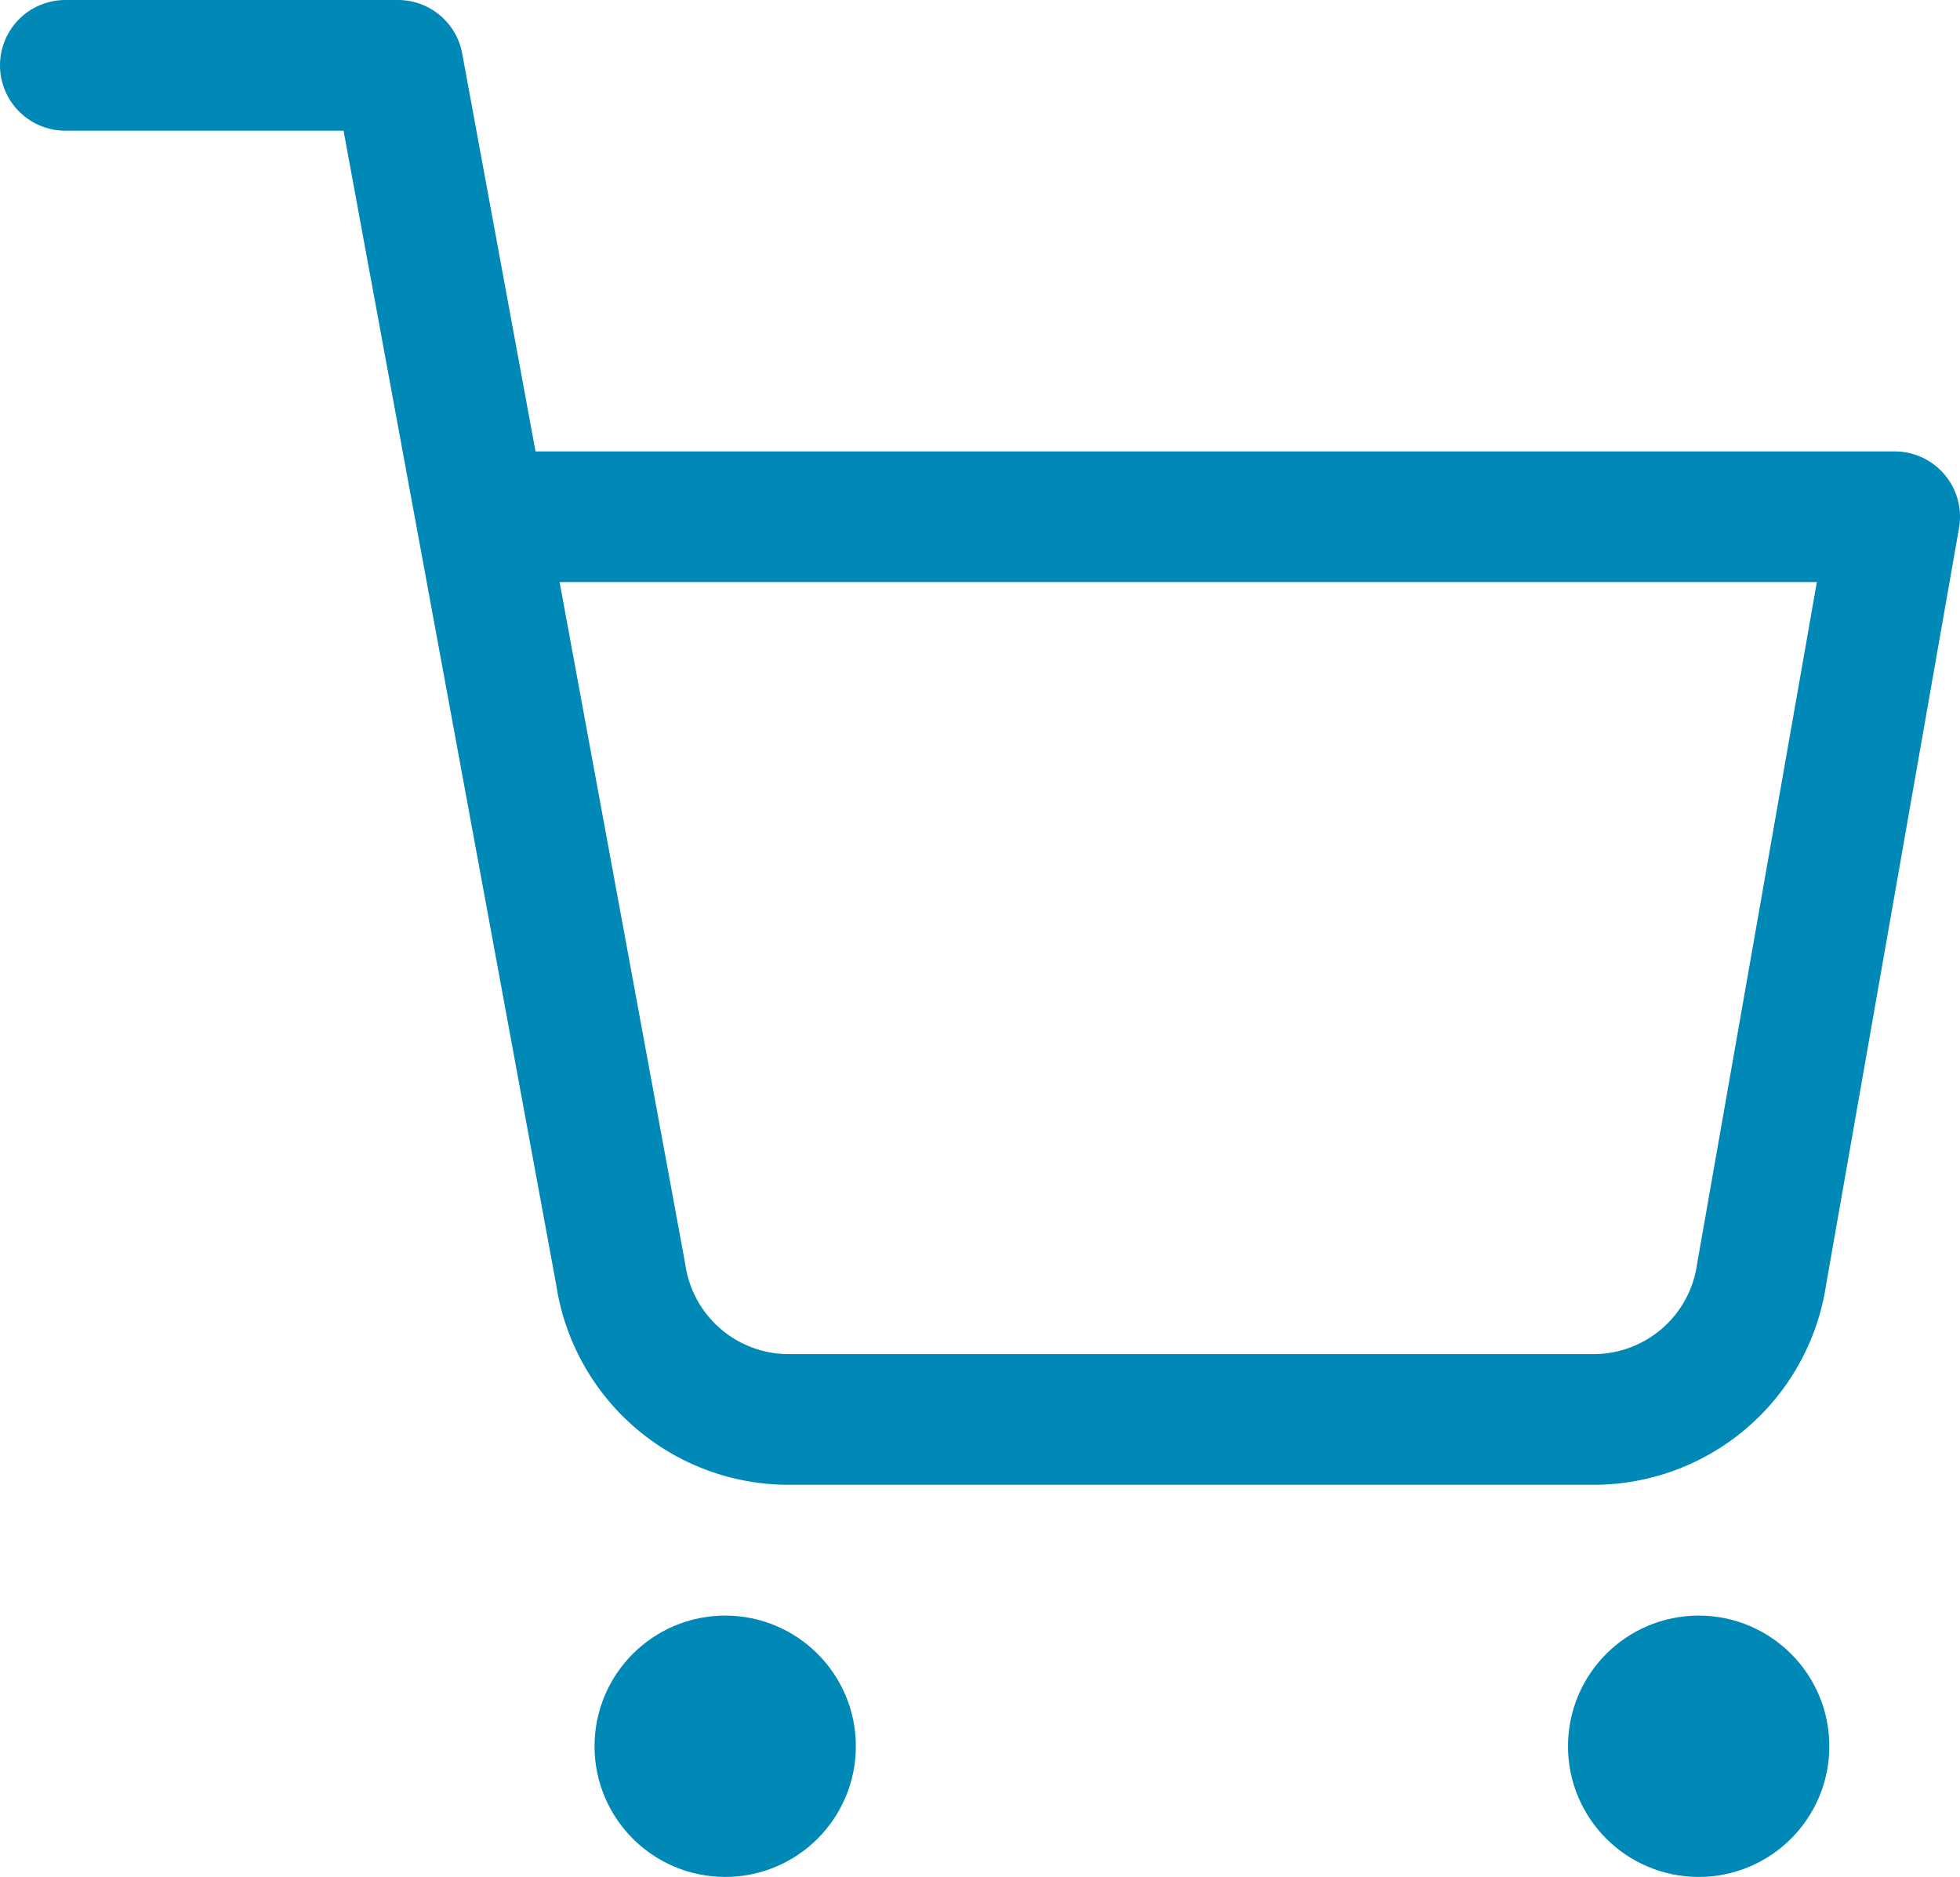 <svg id="shopping-cart" xmlns="http://www.w3.org/2000/svg" width="30" height="28.727" viewBox="0 0 30 28.727">
  <circle id="Ellipse_17" data-name="Ellipse 17" cx="1" cy="1" r="1" transform="translate(10.1 25.727)" stroke-width="2" stroke="#0088b7" stroke-linecap="round" stroke-linejoin="round" fill="none"/>
  <circle id="Ellipse_18" data-name="Ellipse 18" cx="1" cy="1" r="1" transform="translate(25 25.727)" stroke-width="2" stroke="#0088b7" stroke-linecap="round" stroke-linejoin="round" fill="none"/>
  <path id="Pfad_644" data-name="Pfad 644" d="M1,1H6.091L9.5,19.5a2.6,2.6,0,0,0,2.545,2.225H24.418A2.6,2.6,0,0,0,26.964,19.5L29,7.909H7.364" transform="translate(0)" fill="none" stroke="#0088b7" stroke-linecap="round" stroke-linejoin="round" stroke-width="2"/>
</svg>

